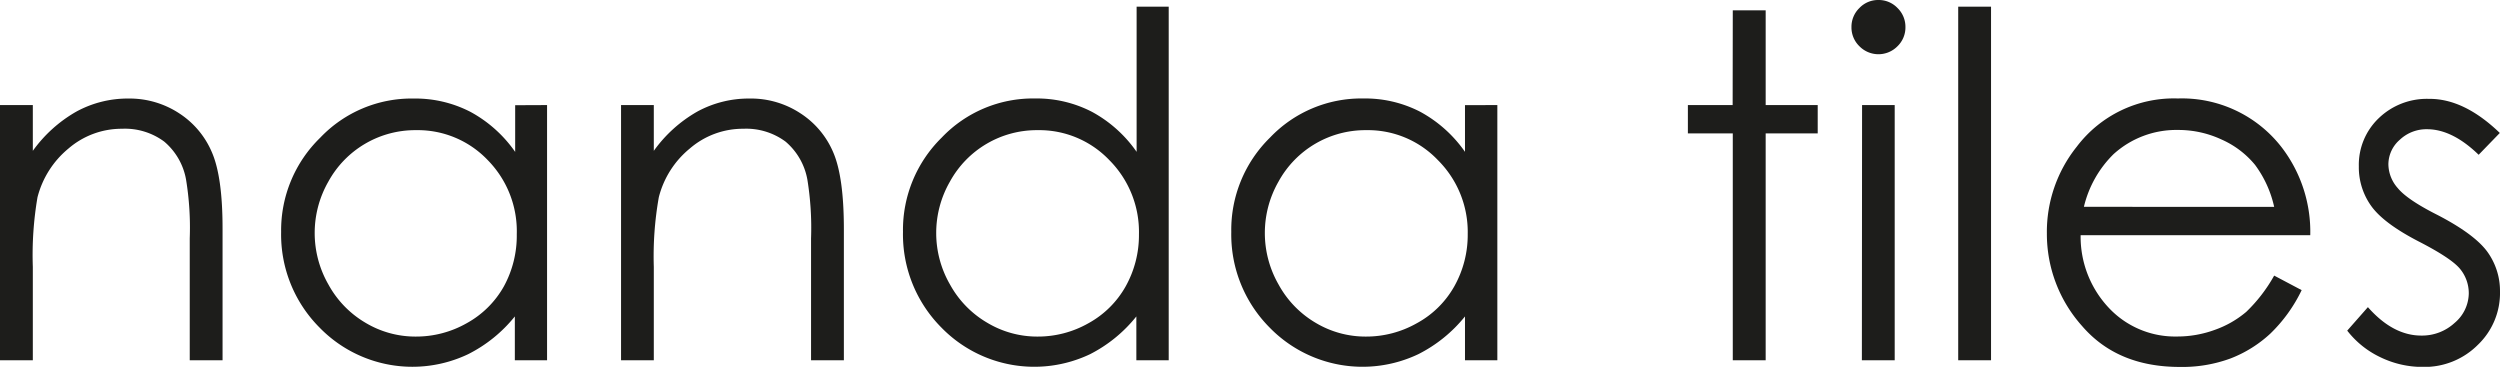 <?xml version="1.0" encoding="UTF-8"?> <svg xmlns="http://www.w3.org/2000/svg" id="Capa_1" data-name="Capa 1" viewBox="0 0 374.73 54.98"><defs><style>.cls-1{fill:#1d1d1b;}</style></defs><path class="cls-1" d="M0,15.75H4.92v6.86a20.53,20.53,0,0,1,6.54-5.89,16.07,16.07,0,0,1,7.81-1.95A13.54,13.54,0,0,1,26.88,17a13,13,0,0,1,4.9,5.87q1.59,3.69,1.58,11.49V54H28.44V35.75a44.51,44.51,0,0,0-.55-8.82,9.65,9.65,0,0,0-3.28-5.71,9.89,9.89,0,0,0-6.33-1.92,12.2,12.2,0,0,0-8,2.95,13.94,13.94,0,0,0-4.66,7.32A51.45,51.45,0,0,0,4.92,40V54H0Z"></path><path class="cls-1" d="M82,15.75V54H77.17V47.43a21.21,21.21,0,0,1-7,5.66,19.42,19.42,0,0,1-22.28-4,19.74,19.74,0,0,1-5.75-14.33A19.36,19.36,0,0,1,48,20.64a18.9,18.9,0,0,1,14-5.87,18,18,0,0,1,8.52,2,19.47,19.47,0,0,1,6.7,6v-7ZM62.35,19.51A14.84,14.84,0,0,0,49.23,27.2a15.51,15.51,0,0,0,0,15.45,15,15,0,0,0,5.57,5.74,14.55,14.55,0,0,0,7.49,2.06,15.34,15.34,0,0,0,7.66-2,14.26,14.26,0,0,0,5.57-5.51,15.84,15.84,0,0,0,1.94-7.83A15.21,15.21,0,0,0,73.11,24,14.48,14.48,0,0,0,62.35,19.51Z"></path><path class="cls-1" d="M93.09,15.75H98v6.86a20.4,20.4,0,0,1,6.53-5.89,16.13,16.13,0,0,1,7.81-1.95A13.49,13.49,0,0,1,120,17a13,13,0,0,1,4.91,5.87q1.58,3.69,1.58,11.49V54h-4.92V35.75a45.33,45.33,0,0,0-.55-8.82,9.7,9.7,0,0,0-3.28-5.71,9.91,9.91,0,0,0-6.33-1.92,12.17,12.17,0,0,0-8,2.95,13.82,13.82,0,0,0-4.66,7.32A50.7,50.7,0,0,0,98,40V54H93.09Z"></path><path class="cls-1" d="M175.18,1V54h-4.85V47.43a21.18,21.18,0,0,1-6.94,5.66,19.44,19.44,0,0,1-22.29-4,19.78,19.78,0,0,1-5.75-14.33,19.39,19.39,0,0,1,5.8-14.13,18.9,18.9,0,0,1,14-5.87,18,18,0,0,1,8.52,2,19.38,19.38,0,0,1,6.7,6V1ZM155.51,19.51A14.84,14.84,0,0,0,142.4,27.2a15.45,15.45,0,0,0,0,15.45A15,15,0,0,0,148,48.39a14.55,14.55,0,0,0,7.5,2.06,15.33,15.33,0,0,0,7.65-2,14.26,14.26,0,0,0,5.57-5.51,15.74,15.74,0,0,0,2-7.83A15.25,15.25,0,0,0,166.28,24,14.52,14.52,0,0,0,155.51,19.51Z"></path><path class="cls-1" d="M224.44,15.75V54h-4.85V47.43a21.31,21.31,0,0,1-7,5.66,19.44,19.44,0,0,1-22.29-4,19.77,19.77,0,0,1-5.74-14.33,19.36,19.36,0,0,1,5.8-14.13,18.88,18.88,0,0,1,14-5.87,18,18,0,0,1,8.53,2,19.56,19.56,0,0,1,6.7,6v-7Zm-19.67,3.76a14.84,14.84,0,0,0-13.12,7.69,15.51,15.51,0,0,0,0,15.45,15,15,0,0,0,5.56,5.74,14.55,14.55,0,0,0,7.5,2.06,15.37,15.37,0,0,0,7.66-2A14.23,14.23,0,0,0,218,42.9a15.74,15.74,0,0,0,2-7.83A15.21,15.21,0,0,0,215.53,24,14.48,14.48,0,0,0,204.77,19.51Z"></path><path class="cls-1" d="M259.73,1.55h4.93v14.2h7.8V20h-7.8V54h-4.93V20H253V15.75h6.71Z"></path><path class="cls-1" d="M281.55,0a3.89,3.89,0,0,1,2.87,1.2,3.93,3.93,0,0,1,1.19,2.88,3.92,3.92,0,0,1-1.19,2.85,4,4,0,0,1-5.71,0,3.92,3.92,0,0,1-1.19-2.85,3.93,3.93,0,0,1,1.19-2.88A3.87,3.87,0,0,1,281.55,0Zm-2.44,15.75H284V54h-4.92Z"></path><path class="cls-1" d="M293.52,1h4.92V54h-4.92Z"></path><path class="cls-1" d="M340.88,41.31,345,43.49A22.68,22.68,0,0,1,340.31,50a18.6,18.6,0,0,1-6,3.74A20.88,20.88,0,0,1,326.73,55q-9.36,0-14.64-6.13A20.69,20.69,0,0,1,306.81,35a20.43,20.43,0,0,1,4.47-13,18.25,18.25,0,0,1,15.16-7.24,18.9,18.9,0,0,1,15.63,7.41,20.81,20.81,0,0,1,4.22,13.08H311.87a15.53,15.53,0,0,0,4.26,10.93,13.6,13.6,0,0,0,10.17,4.26,16.34,16.34,0,0,0,5.69-1,15,15,0,0,0,4.7-2.69A23.15,23.15,0,0,0,340.88,41.31Zm0-10.3a16.52,16.52,0,0,0-2.87-6.3,13.63,13.63,0,0,0-5-3.79,15.31,15.31,0,0,0-6.52-1.44,14,14,0,0,0-9.68,3.62A16.37,16.37,0,0,0,312.36,31Z"></path><path class="cls-1" d="M374.7,19.93l-3.17,3.27q-3.94-3.82-7.72-3.83a5.82,5.82,0,0,0-4.1,1.58A4.9,4.9,0,0,0,358,24.64a5.48,5.48,0,0,0,1.41,3.56c.93,1.14,2.91,2.49,5.91,4q5.51,2.85,7.47,5.48a10,10,0,0,1,1.94,6,10.75,10.75,0,0,1-3.31,8A11.29,11.29,0,0,1,363.15,55a14.44,14.44,0,0,1-6.32-1.44,13.73,13.73,0,0,1-5-4l3.1-3.52q3.76,4.26,8,4.26a7.2,7.2,0,0,0,5-1.9A5.87,5.87,0,0,0,370.05,44a5.73,5.73,0,0,0-1.37-3.77c-.92-1.07-3-2.43-6.2-4.07-3.45-1.79-5.8-3.54-7.05-5.28a9.94,9.94,0,0,1-1.86-5.94,9.66,9.66,0,0,1,3-7.24,10.38,10.38,0,0,1,7.52-2.88Q369.34,14.77,374.7,19.93Z"></path></svg> 